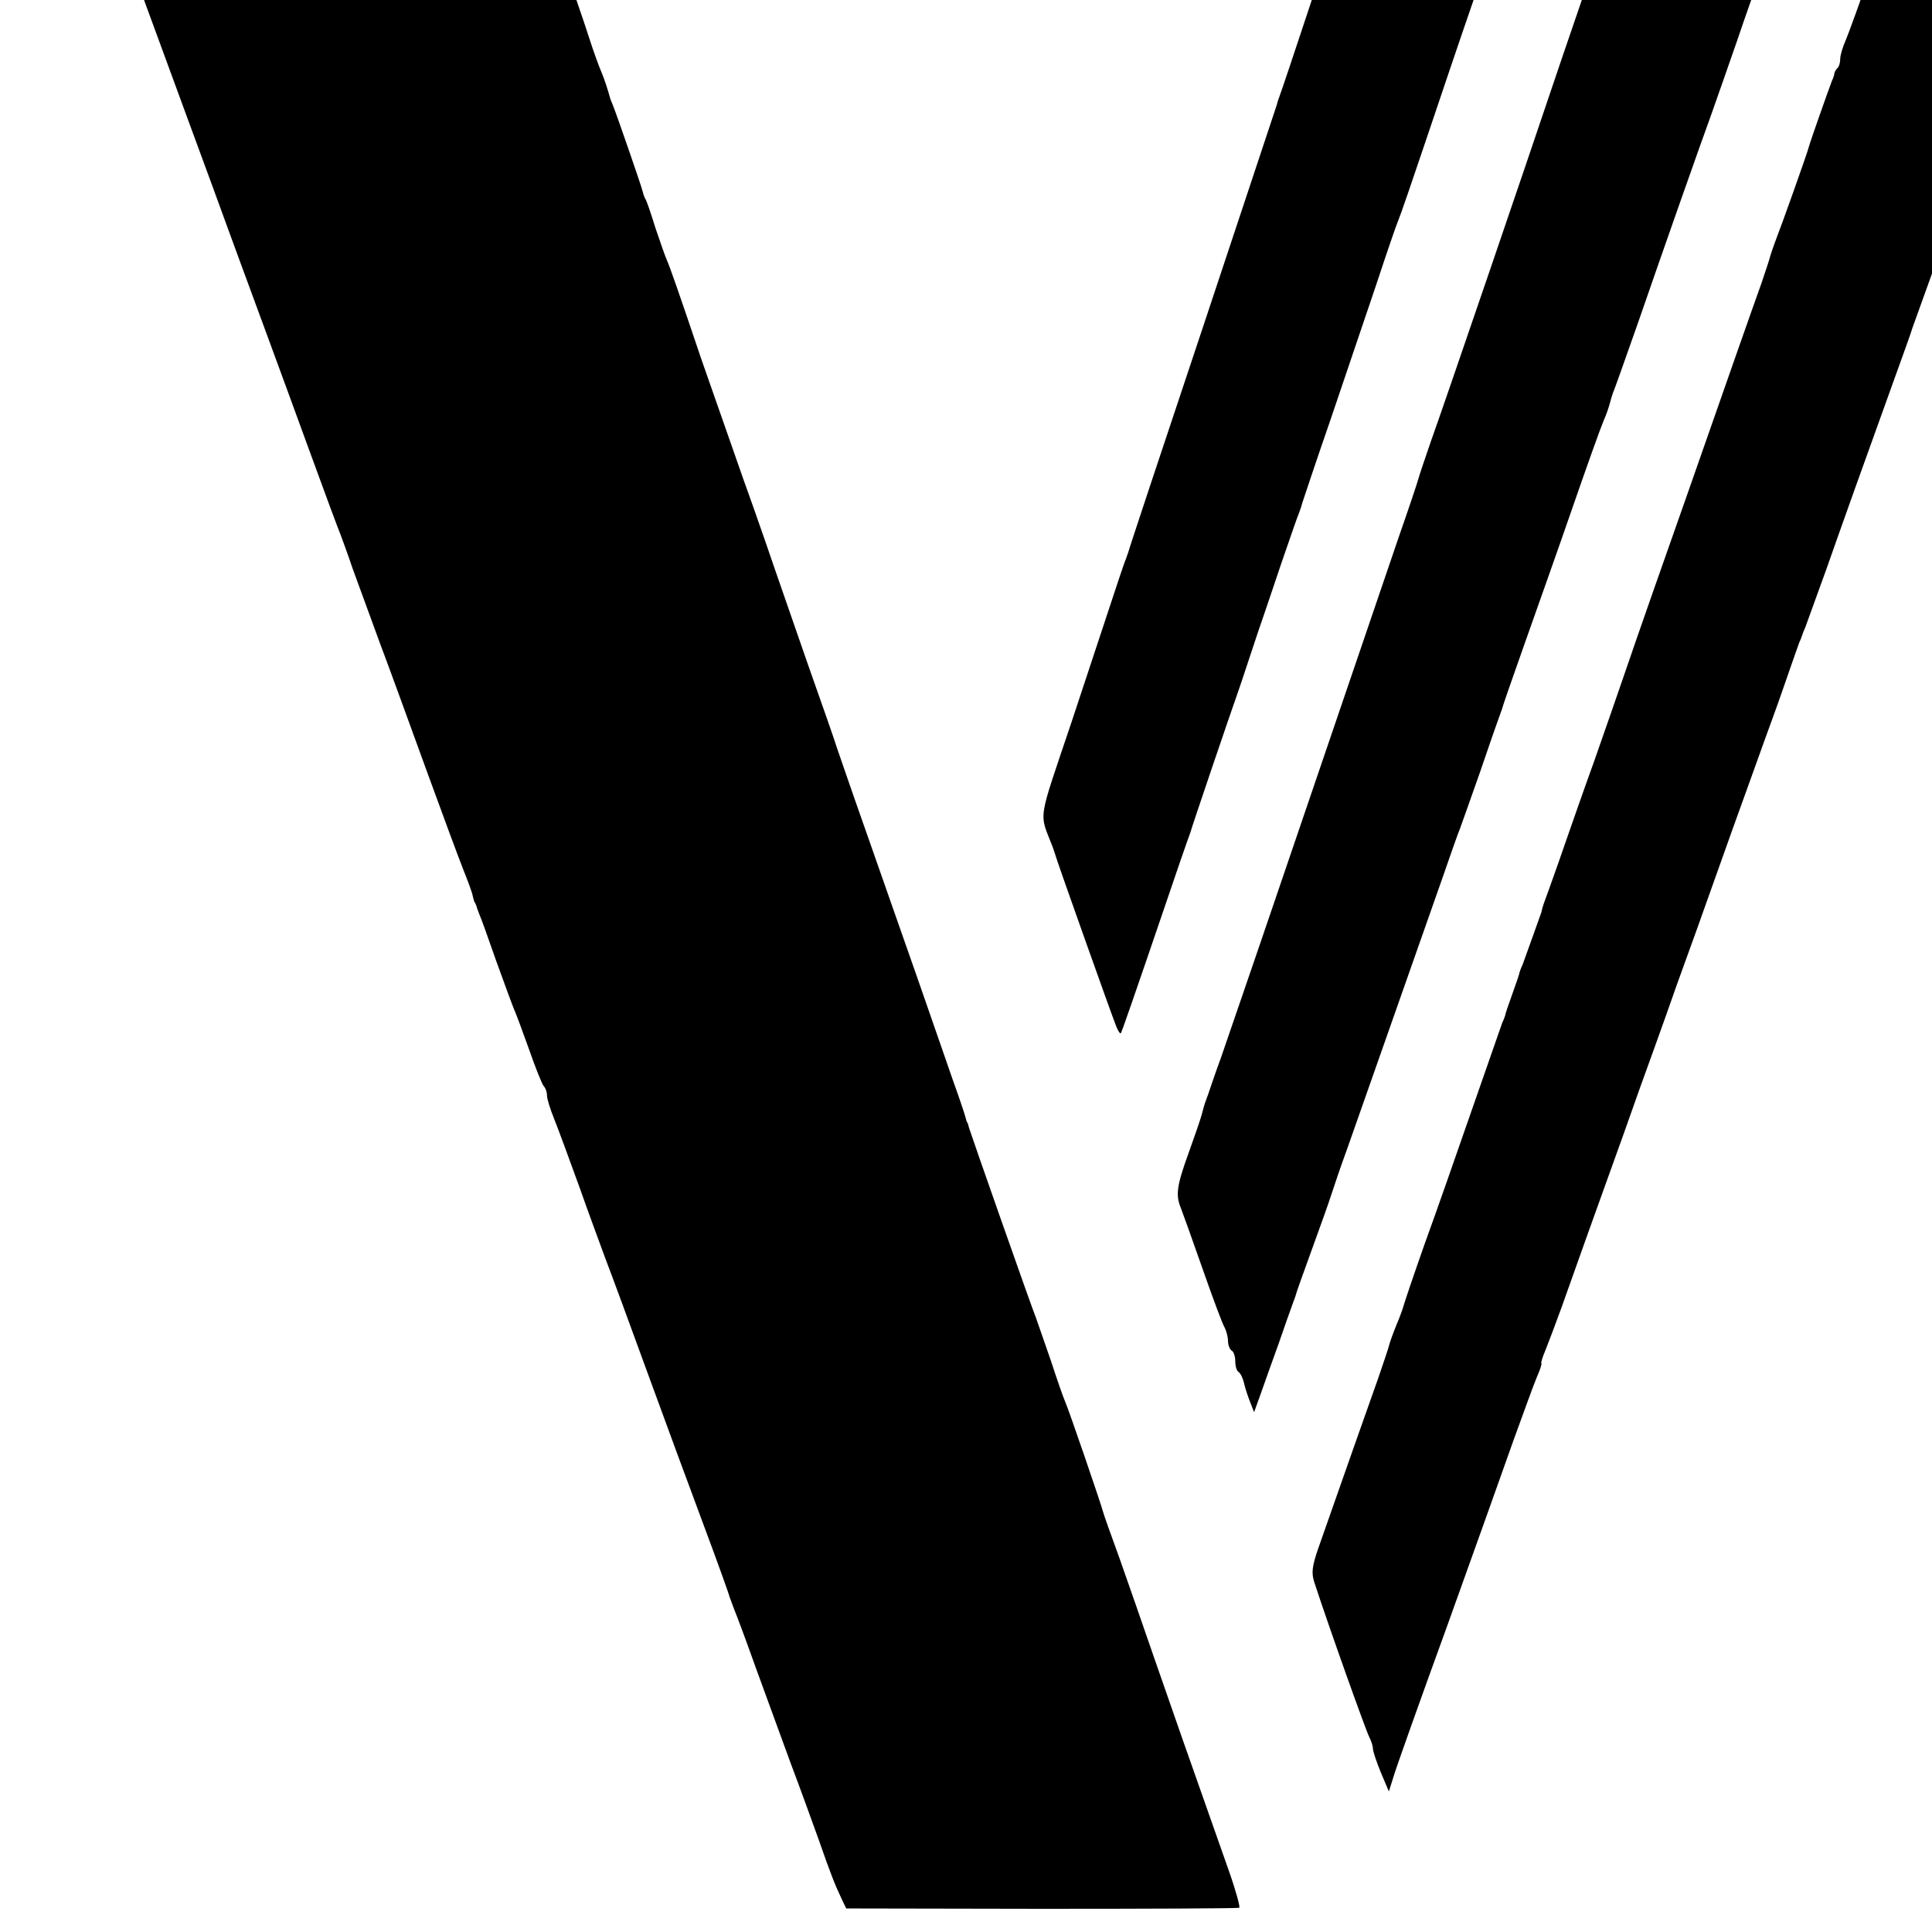 <?xml version="1.0" standalone="no"?>
<!DOCTYPE svg PUBLIC "-//W3C//DTD SVG 20010904//EN"
 "http://www.w3.org/TR/2001/REC-SVG-20010904/DTD/svg10.dtd">
<svg version="1.0" xmlns="http://www.w3.org/2000/svg"
 width="16pt" height="16pt" viewBox="0 0 16 16"
 preserveAspectRatio="xMidYMid meet">
<g transform="translate(0,16) scale(0.003,-0.003)"
fill="#000000" stroke="none">
<path d="M1330 5948 c-25 -3 -59 -9 -76 -12 -17 -3 -46 -8 -65 -10 -19 -3 -85
-14 -148 -25 -62 -11 -116 -20 -120 -19 -3 0 -8 -1 -11 -2 -7 -2 -37 -8 -86
-15 -22 -3 -52 -8 -65 -10 -13 -2 -80 -14 -149 -26 -69 -12 -134 -22 -145 -23
-19 -2 -124 -18 -135 -21 -3 -1 -24 -5 -48 -9 -26 -5 -42 -13 -39 -19 2 -7 35
-95 72 -197 76 -209 90 -247 205 -560 46 -124 95 -259 110 -300 15 -41 30 -82
33 -90 7 -19 136 -369 189 -515 51 -140 79 -215 89 -240 4 -11 19 -51 32 -90
14 -38 48 -131 75 -205 28 -74 86 -234 130 -355 44 -121 90 -245 102 -275 12
-30 24 -62 25 -70 2 -8 4 -16 5 -17 2 -2 3 -6 5 -10 1 -5 5 -15 8 -23 4 -8 25
-67 47 -130 23 -63 45 -124 50 -135 5 -11 23 -60 41 -110 17 -49 35 -94 40
-100 5 -5 9 -16 9 -26 0 -9 9 -38 20 -65 11 -27 42 -112 70 -189 27 -77 59
-162 69 -190 31 -82 56 -150 129 -350 38 -104 102 -278 142 -385 40 -107 73
-199 74 -205 2 -5 8 -21 13 -35 6 -14 34 -89 61 -165 28 -77 71 -194 95 -260
25 -66 59 -160 77 -210 33 -95 45 -125 64 -165 l12 -25 539 -1 c297 0 543 1
546 3 3 1 -9 46 -28 100 -109 309 -160 454 -208 593 -29 85 -72 207 -94 270
-23 63 -44 122 -46 130 -6 23 -95 283 -105 305 -5 11 -23 63 -40 115 -18 52
-36 104 -40 115 -11 26 -179 505 -185 525 -2 8 -4 15 -5 15 -1 0 -3 7 -5 15
-2 8 -17 53 -34 100 -16 47 -61 175 -99 285 -39 110 -102 292 -142 405 -40
113 -75 216 -80 230 -4 14 -40 117 -80 230 -39 113 -92 264 -116 335 -25 72
-48 137 -51 145 -3 8 -7 20 -9 25 -2 6 -24 69 -49 140 -25 72 -57 162 -70 200
-63 187 -86 252 -94 270 -5 11 -19 52 -32 90 -12 39 -24 75 -28 80 -3 6 -6 15
-7 20 -2 11 -71 210 -81 235 -3 8 -7 17 -8 20 -7 26 -18 59 -25 75 -5 11 -21
54 -34 95 -13 41 -52 154 -86 250 -34 96 -66 186 -70 200 -5 14 -28 81 -52
150 l-44 125 -44 -7z"/>
<path d="M3771 5760 c-7 -5 -58 -136 -66 -170 -4 -17 -163 -497 -172 -520 -3
-8 -7 -19 -8 -25 -2 -5 -94 -284 -206 -620 -112 -335 -204 -612 -204 -615 -1
-3 -4 -12 -7 -20 -4 -8 -30 -87 -59 -175 -29 -88 -70 -212 -91 -275 -95 -283
-90 -246 -52 -345 4 -11 8 -24 10 -30 4 -15 154 -437 165 -464 5 -13 11 -22
13 -20 3 4 39 108 128 369 27 80 52 152 55 160 3 8 7 20 9 25 2 10 117 348
127 375 3 8 20 58 37 110 17 52 34 102 37 110 3 8 25 74 49 145 25 72 47 137
51 145 3 8 7 20 8 25 2 6 36 109 78 230 41 121 98 290 127 375 28 85 55 164
60 175 5 11 39 110 76 220 37 110 95 282 130 383 34 100 63 185 64 187 0 3 3
10 5 17 14 37 75 223 75 227 0 7 -429 8 -439 1z"/>
<path d="M4513 5758 c-3 -6 -222 -644 -253 -738 -19 -58 -280 -823 -310 -905
-17 -49 -33 -97 -35 -105 -2 -8 -26 -80 -54 -160 -71 -208 -180 -528 -329
-965 -71 -209 -144 -420 -161 -470 -18 -49 -33 -94 -35 -100 -2 -5 -6 -17 -9
-25 -3 -8 -7 -24 -10 -35 -3 -11 -19 -58 -36 -105 -33 -91 -36 -116 -21 -152
5 -13 32 -88 60 -168 28 -80 55 -153 61 -162 5 -10 9 -27 9 -37 0 -11 5 -23
10 -26 6 -3 10 -17 10 -30 0 -13 4 -26 9 -29 5 -3 12 -17 15 -30 3 -14 11 -38
17 -53 l11 -28 18 50 c10 28 32 91 50 140 17 50 34 97 37 105 3 8 7 20 9 25 1
6 21 62 44 125 23 63 48 133 55 155 7 22 27 81 45 130 61 174 222 631 262 745
22 63 43 124 48 135 4 11 29 81 55 155 25 74 49 142 52 150 3 8 7 20 9 25 1 6
30 89 64 185 34 96 94 265 132 375 38 110 76 216 84 235 9 20 16 42 18 50 2 8
6 22 9 30 4 8 34 94 68 190 76 220 173 495 204 580 13 36 44 126 70 200 25 74
53 153 62 175 8 22 17 47 18 55 2 8 13 40 25 70 27 72 80 229 80 238 0 9 -461
9 -467 0z"/>
<path d="M5291 5760 c-4 -3 -12 -18 -18 -35 -6 -16 -14 -39 -19 -50 -4 -11 -8
-24 -10 -30 -6 -27 -136 -394 -149 -423 -8 -18 -15 -41 -15 -51 0 -10 -3 -21
-7 -25 -5 -4 -8 -11 -9 -14 0 -4 -3 -14 -7 -22 -11 -29 -59 -165 -63 -180 -4
-17 -76 -219 -94 -265 -6 -16 -13 -37 -15 -45 -2 -8 -13 -40 -23 -70 -19 -52
-118 -335 -202 -575 -21 -60 -64 -182 -95 -270 -31 -88 -69 -198 -85 -245 -16
-47 -52 -150 -80 -230 -29 -80 -56 -158 -62 -175 -9 -27 -61 -175 -76 -215 -3
-8 -6 -19 -7 -25 -3 -9 -40 -112 -52 -145 -4 -8 -7 -17 -8 -20 0 -3 -9 -30
-20 -60 -11 -30 -20 -57 -20 -60 -1 -3 -4 -12 -8 -20 -3 -8 -40 -114 -82 -235
-42 -121 -101 -290 -132 -375 -30 -85 -56 -162 -58 -170 -2 -8 -11 -33 -20
-54 -9 -22 -18 -47 -20 -55 -2 -9 -16 -50 -30 -91 -23 -64 -89 -252 -167 -474
-16 -47 -18 -65 -10 -90 40 -123 144 -414 152 -428 5 -10 10 -24 10 -32 0 -7
10 -37 22 -66 l22 -52 12 38 c6 22 73 210 149 419 75 209 158 441 184 515 27
74 55 152 64 173 9 20 14 37 12 37 -2 0 3 17 12 38 8 20 28 73 44 117 16 44
48 136 73 205 25 69 68 190 97 270 28 80 66 186 84 235 18 50 47 131 64 180
18 50 43 119 56 155 13 36 57 160 98 275 42 116 82 228 90 250 8 22 32 87 52
145 20 58 39 112 42 120 4 8 7 17 8 20 1 3 4 12 8 20 3 8 29 80 58 160 52 148
100 282 184 515 26 72 51 141 55 155 5 14 25 70 45 125 20 55 63 174 95 265
59 164 103 287 155 430 14 41 31 89 37 105 5 17 12 37 15 45 3 8 7 20 9 25 2
6 17 48 34 95 18 47 43 114 56 150 13 36 24 72 24 80 0 13 -33 15 -226 15
-124 0 -229 -2 -233 -5z"/>
</g>
</svg>
